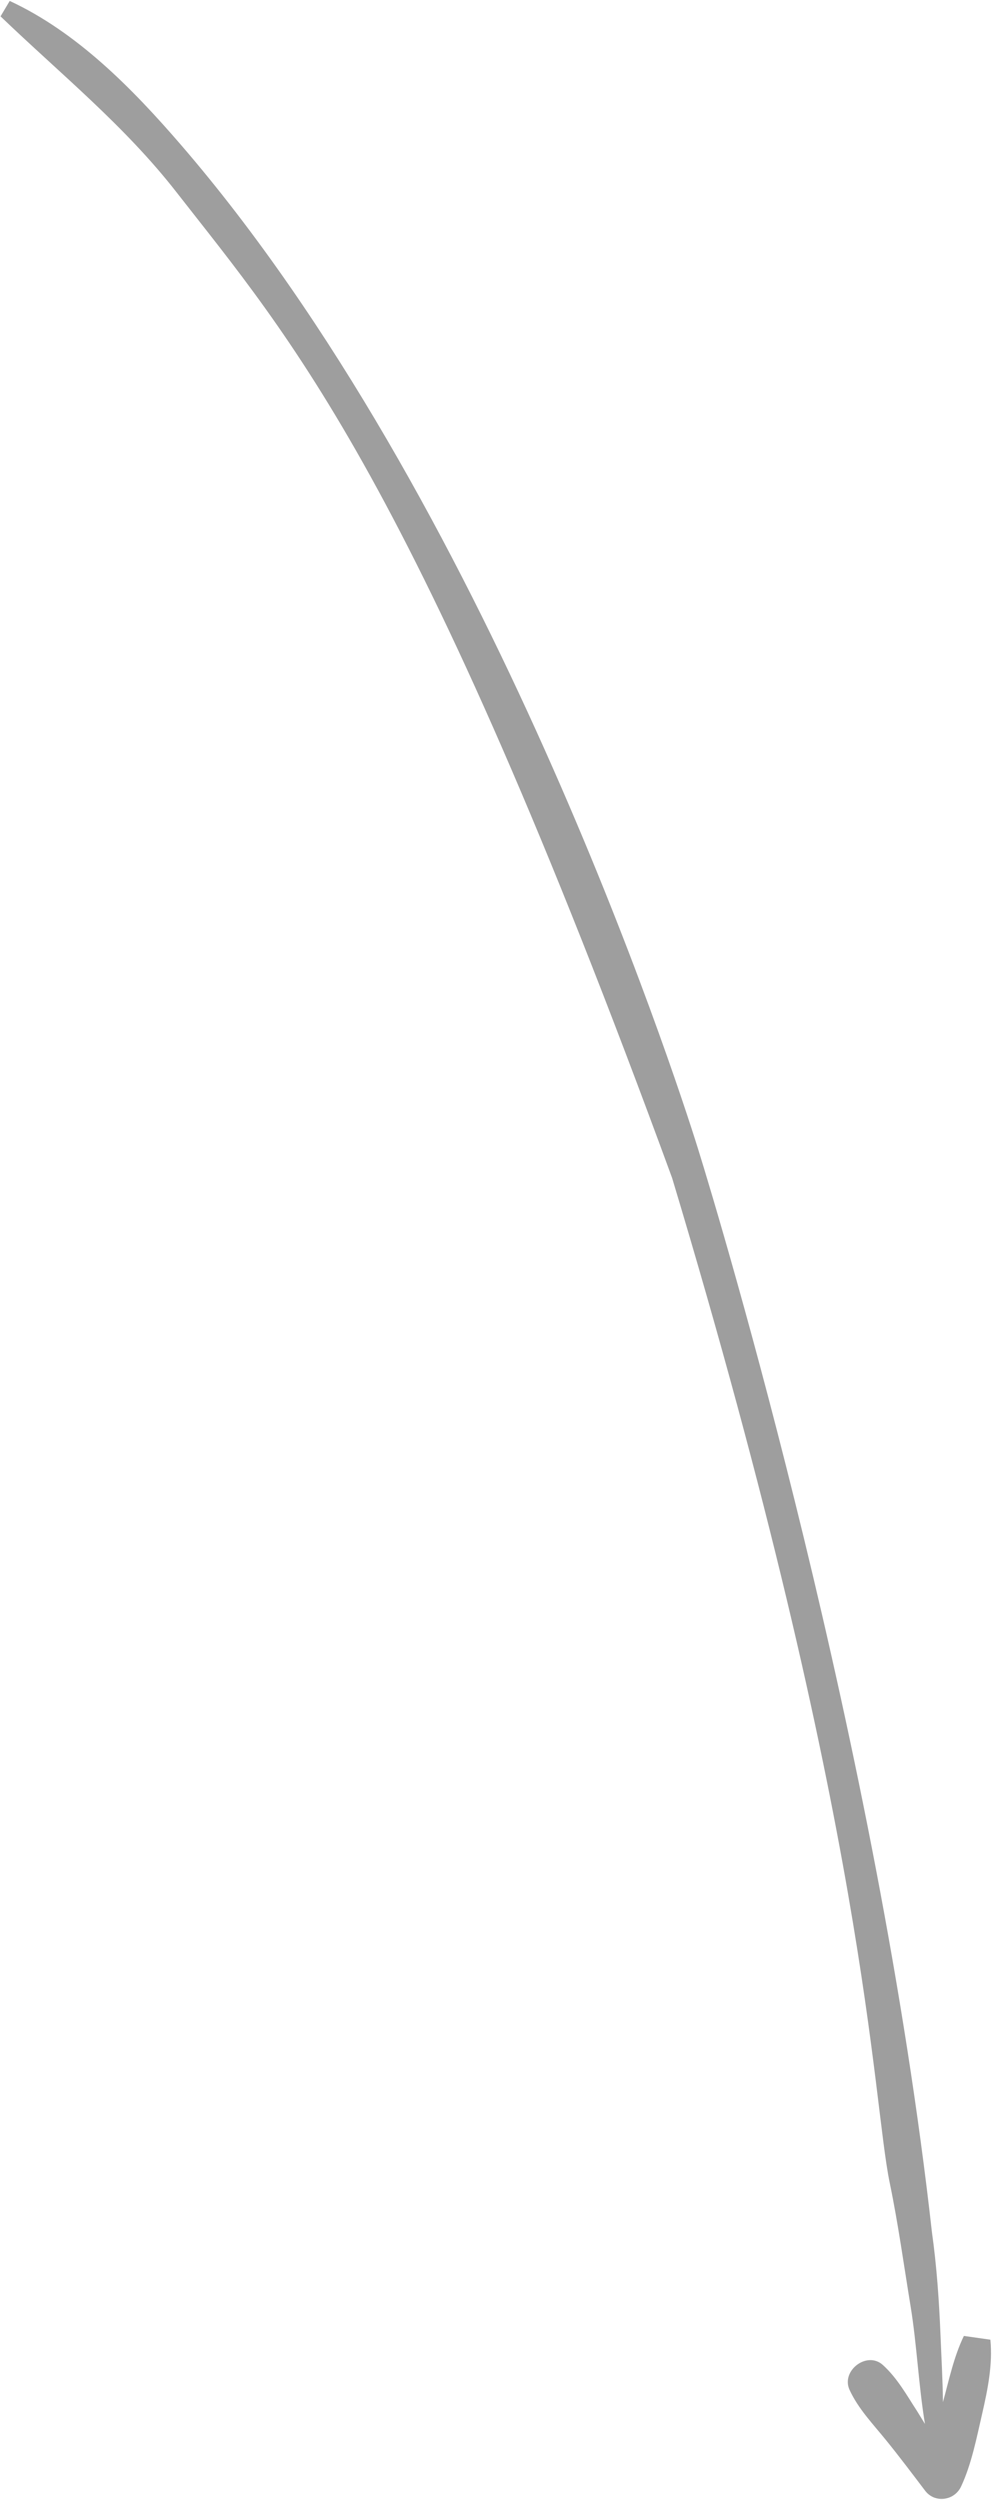<svg xmlns="http://www.w3.org/2000/svg" width="119" height="299" viewBox="0 0 119 299" fill="none"><path id="Vector" d="M106.517 261.092C107.529 265.982 108.201 270.899 109.009 275.816C109.769 280.462 109.966 285.273 110.734 289.923L109.806 288.416C108.539 286.466 107.426 284.445 105.697 282.876C103.8 281.157 100.66 283.555 101.705 285.845C102.741 288.111 104.522 289.945 106.085 291.878C107.689 293.857 109.213 295.88 110.749 297.906C111.92 299.449 114.261 299.12 115.064 297.4C116.326 294.7 116.926 291.542 117.597 288.647C118.256 285.756 118.853 282.828 118.566 279.85L115.393 279.399C114.186 281.901 113.615 284.656 112.887 287.324C112.861 284.661 112.702 281.989 112.6 279.389C112.428 275.216 112.15 271.114 111.568 266.978C105.066 208.906 86.561 147.017 83.566 137.406C80.572 127.795 58.194 59.612 21.626 17.284C15.861 10.611 9.241 3.861 1.163 0.112L0.064 1.956C7.27 8.87 14.902 15.012 21.106 22.963C34.715 40.406 49.704 56.906 80.467 140.906C103.961 218.906 104.414 250.952 106.517 261.092Z" fill="#191919" fill-opacity="0.42"></path></svg>